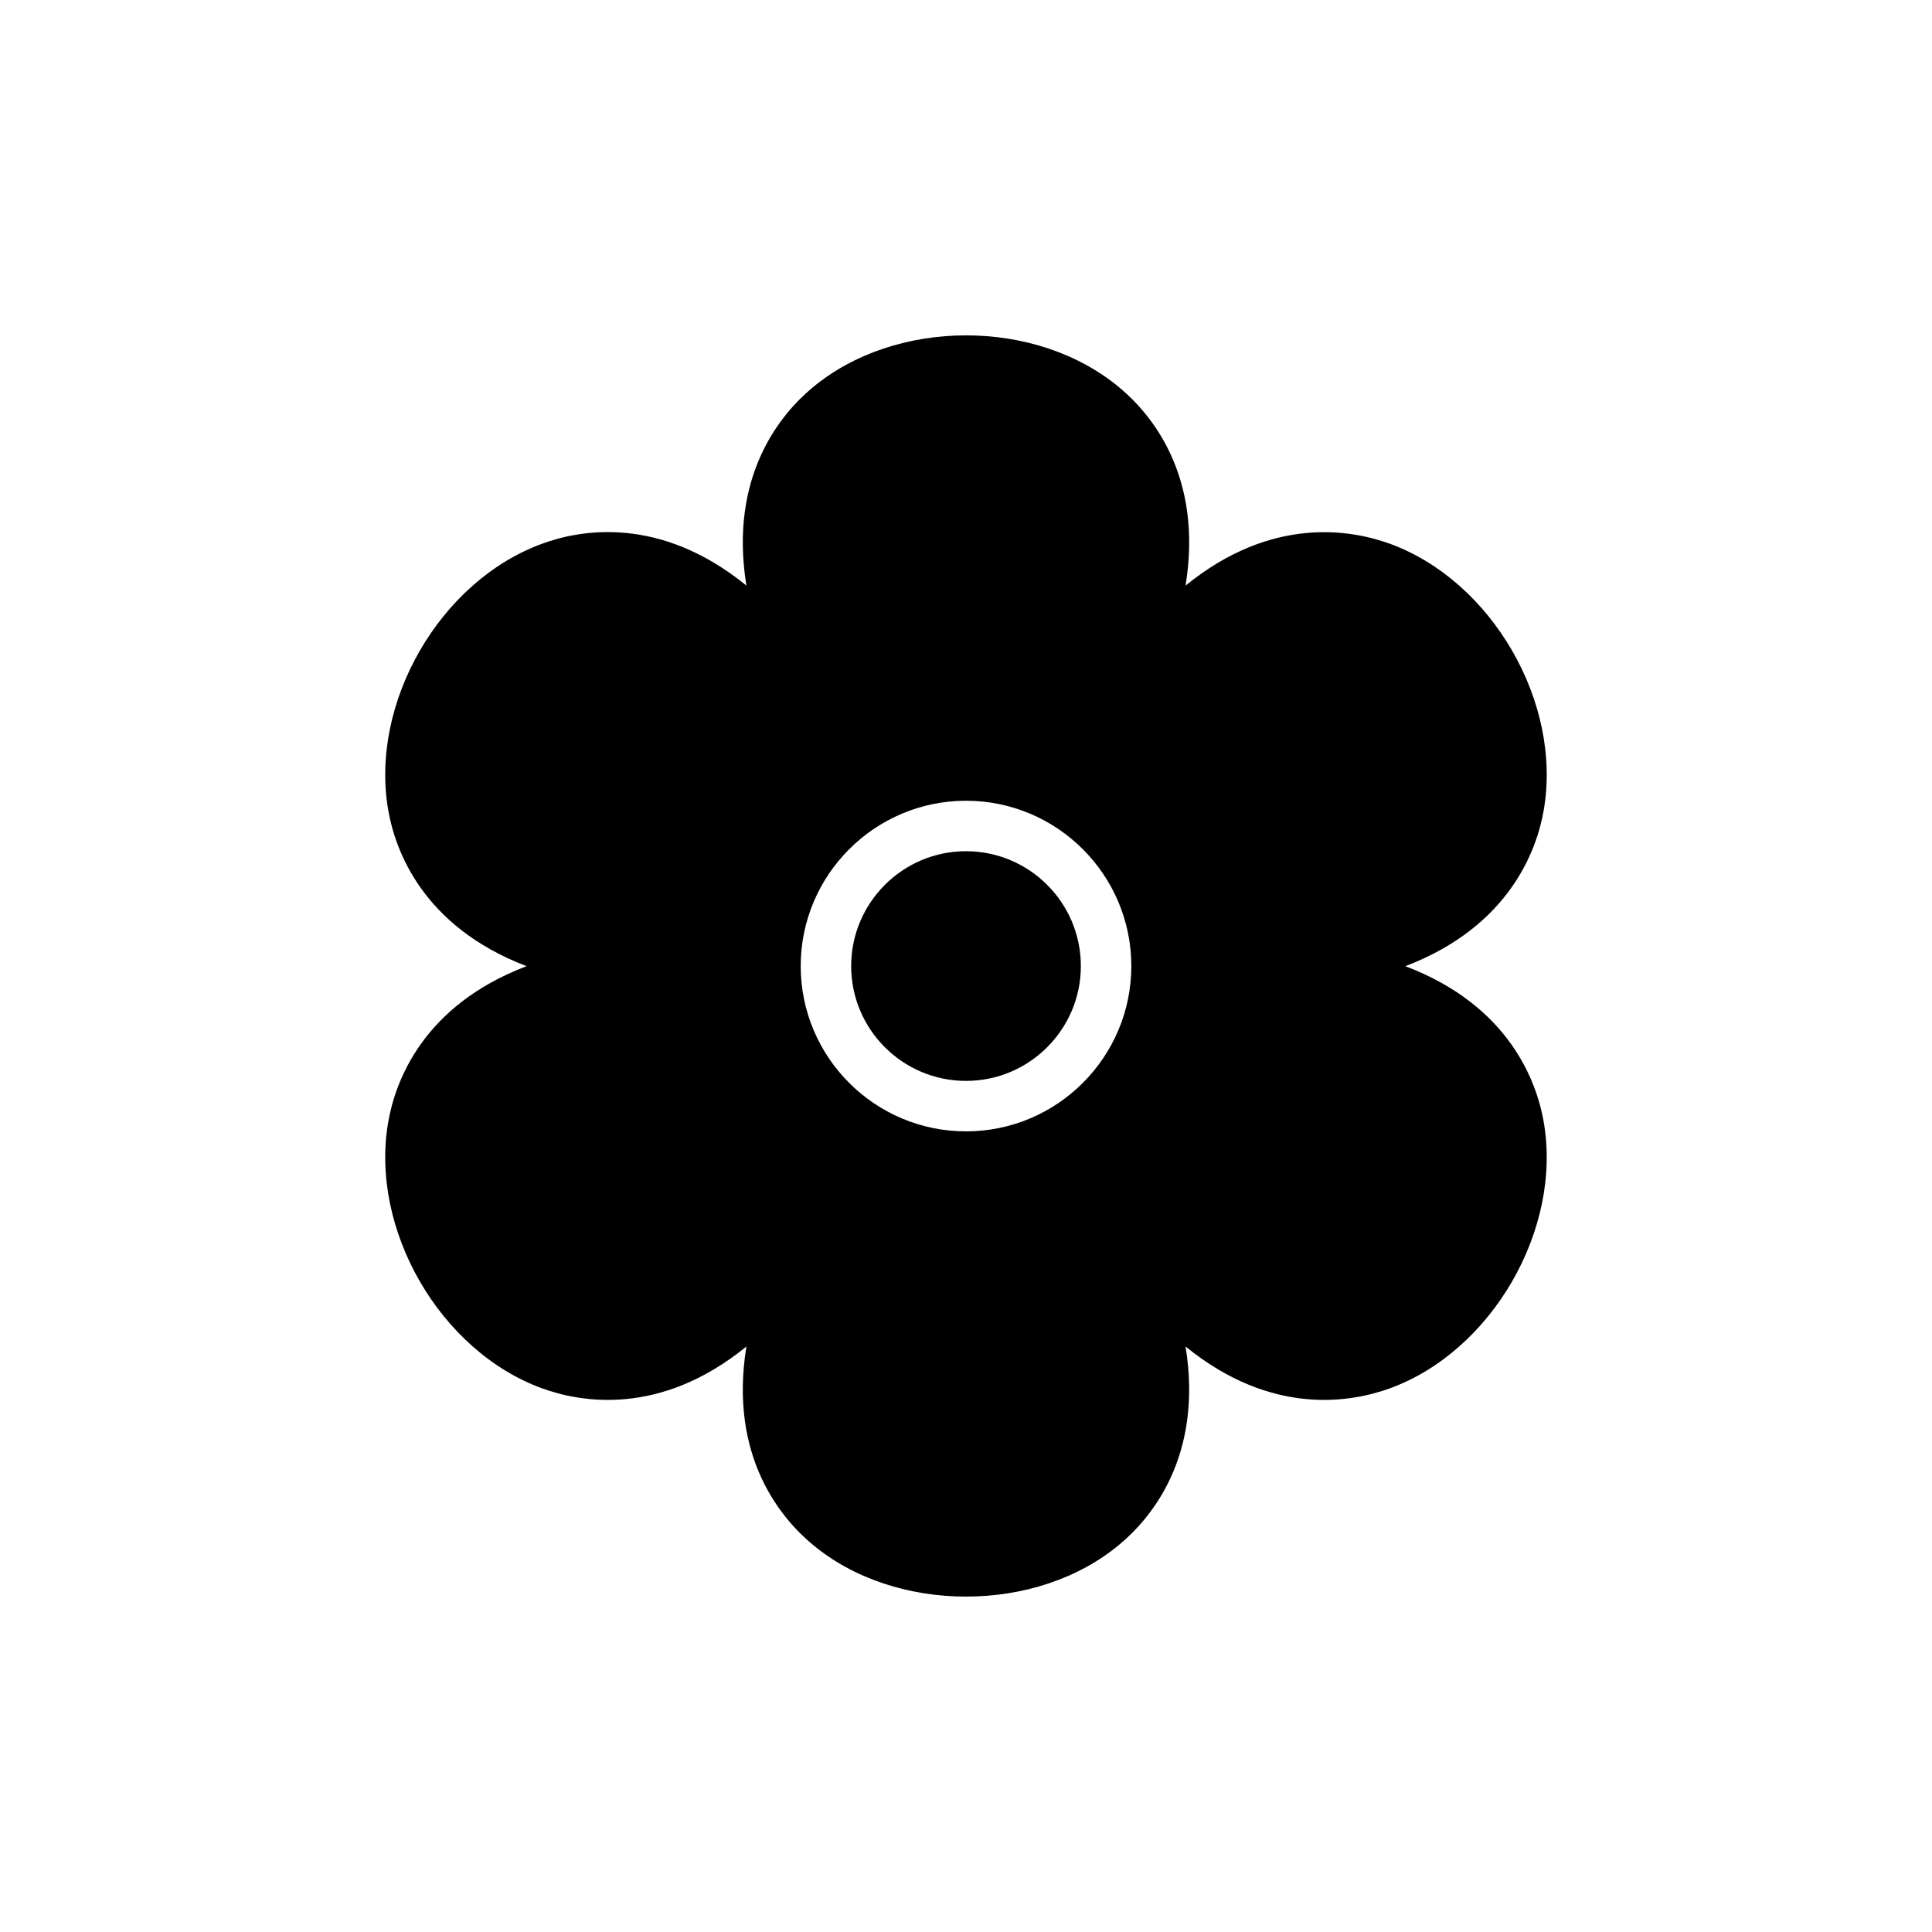 <?xml version="1.0" encoding="UTF-8"?>
<!-- Uploaded to: SVG Repo, www.svgrepo.com, Generator: SVG Repo Mixer Tools -->
<svg fill="#000000" width="800px" height="800px" version="1.1" viewBox="144 144 512 512" xmlns="http://www.w3.org/2000/svg">
 <g>
  <path d="m400 369.58c-16.781 0-30.43 13.652-30.43 30.438 0 16.781 13.652 30.43 30.43 30.43 16.785 0 30.438-13.652 30.438-30.43 0-16.789-13.652-30.438-30.438-30.438z"/>
  <path d="m553.09 358.78c5.016-28.492-13.711-60.863-40.797-70.695-9.965-3.613-31.102-7.625-54.105 11.102 4.75-29.227-9.297-45.613-17.391-52.367-22.07-18.594-59.457-18.594-81.598 0-8.094 6.754-22.137 23.141-17.391 52.367-23.008-18.727-44.141-14.781-54.109-11.102-27.086 9.832-45.812 42.203-40.797 70.695 1.805 10.367 8.961 30.699 36.652 41.266-27.688 10.5-34.844 30.832-36.652 41.199-5.016 28.492 13.711 60.863 40.797 70.695 9.965 3.613 31.102 7.625 54.109-11.102-4.75 29.227 9.297 45.613 17.391 52.367 11.035 9.297 25.949 13.91 40.797 13.91s29.762-4.613 40.797-13.91c8.094-6.754 22.137-23.141 17.391-52.367 23.008 18.727 44.141 14.715 54.105 11.102 27.086-9.832 45.812-42.203 40.797-70.695-1.805-10.367-8.961-30.699-36.652-41.199 27.695-10.566 34.852-30.898 36.656-41.266zm-153.09 85.043c-24.152 0-43.805-19.652-43.805-43.805 0-24.16 19.652-43.812 43.805-43.812 24.16 0 43.812 19.652 43.812 43.812 0 24.152-19.652 43.805-43.812 43.805z"/>
 </g>
</svg>